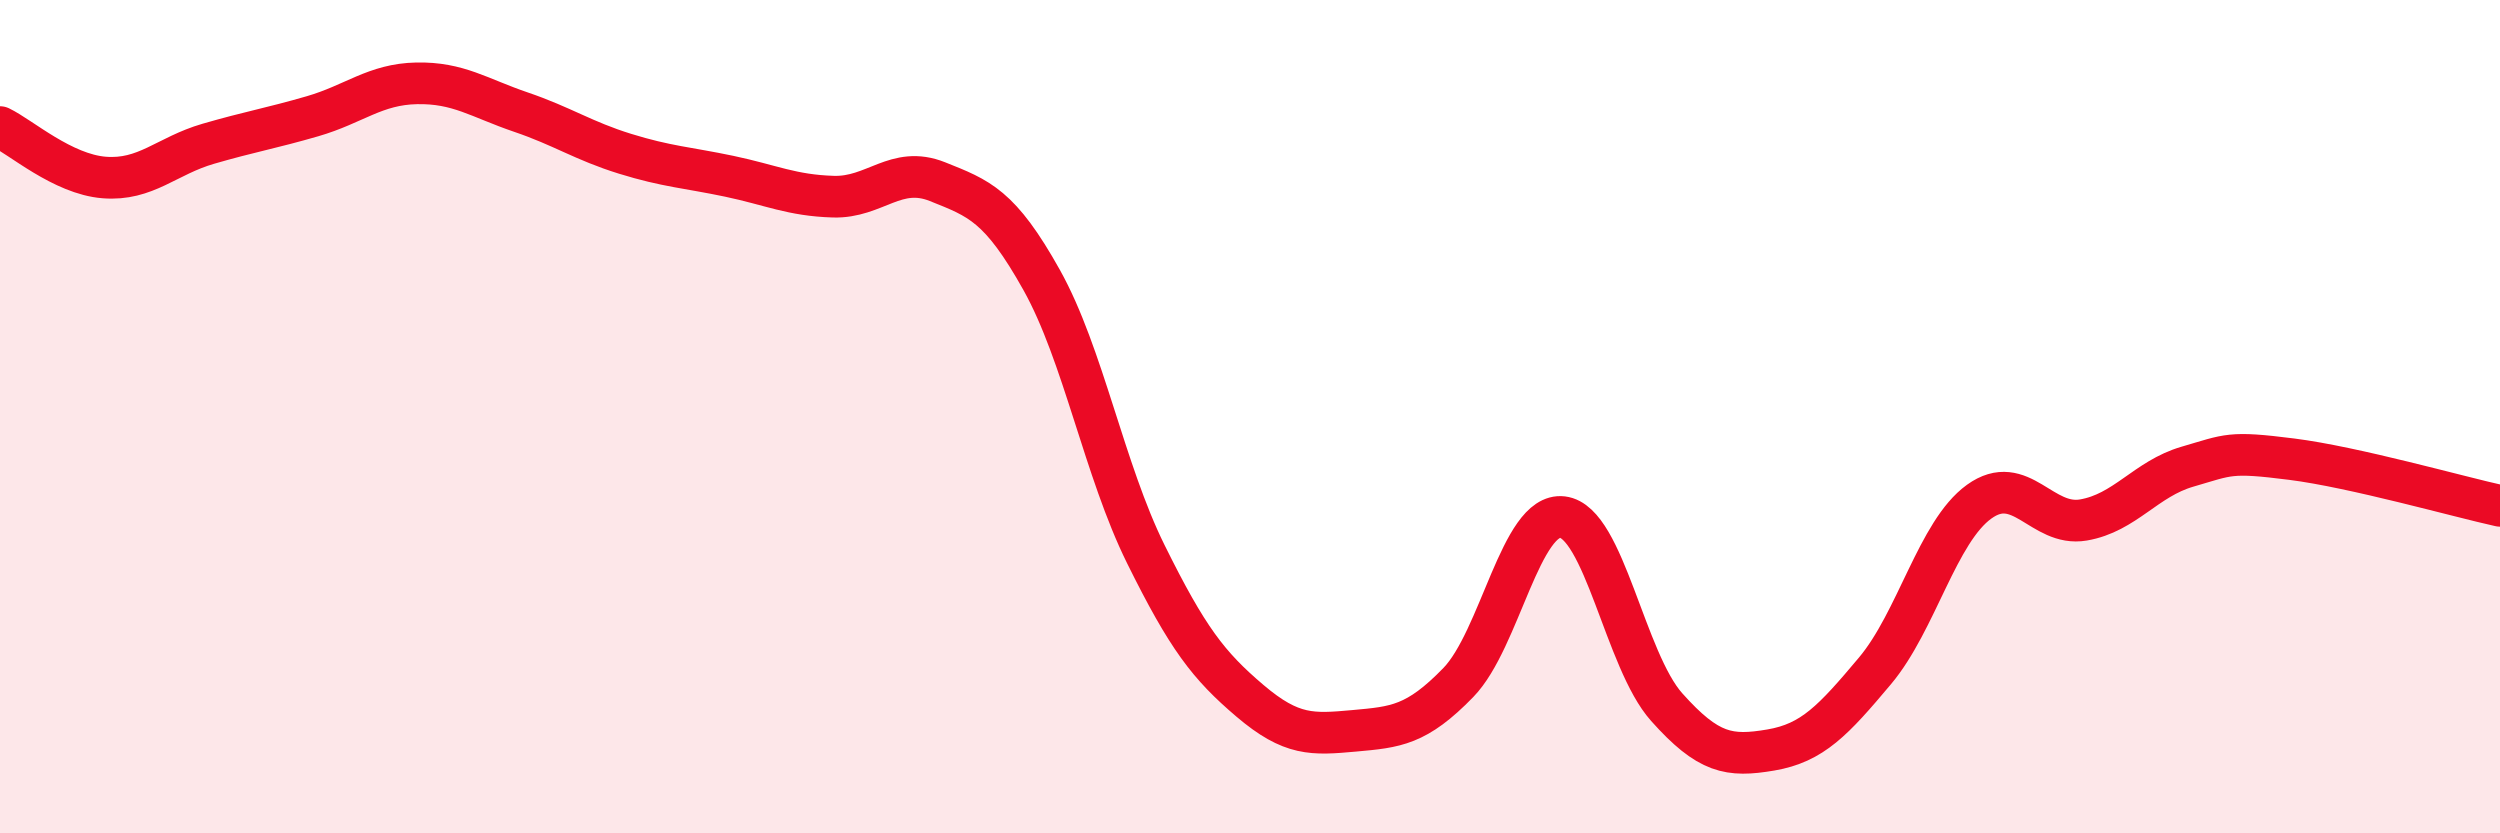 
    <svg width="60" height="20" viewBox="0 0 60 20" xmlns="http://www.w3.org/2000/svg">
      <path
        d="M 0,3.05 C 0.5,3.29 1.5,4.18 2.5,4.26 C 3.5,4.34 4,3.74 5,3.45 C 6,3.16 6.5,3.08 7.5,2.79 C 8.5,2.5 9,2.02 10,2 C 11,1.98 11.5,2.35 12.5,2.69 C 13.5,3.03 14,3.38 15,3.69 C 16,4 16.5,4.02 17.5,4.23 C 18.5,4.44 19,4.69 20,4.72 C 21,4.75 21.5,3.96 22.5,4.36 C 23.5,4.76 24,4.93 25,6.72 C 26,8.51 26.5,11.28 27.5,13.3 C 28.5,15.32 29,15.97 30,16.82 C 31,17.67 31.5,17.63 32.5,17.54 C 33.5,17.45 34,17.41 35,16.38 C 36,15.35 36.5,12.29 37.5,12.41 C 38.5,12.53 39,15.85 40,16.97 C 41,18.09 41.5,18.17 42.5,18 C 43.5,17.83 44,17.29 45,16.1 C 46,14.91 46.5,12.76 47.5,12.04 C 48.5,11.32 49,12.65 50,12.48 C 51,12.31 51.5,11.49 52.5,11.2 C 53.5,10.91 53.5,10.83 55,11.02 C 56.5,11.21 59,11.92 60,12.14L60 20L0 20Z"
        fill="#EB0A25"
        opacity="0.1"
        stroke-linecap="round"
        stroke-linejoin="round"
      />
      <path
        d="M 0,3.05 C 0.5,3.29 1.5,4.18 2.5,4.26 C 3.5,4.34 4,3.74 5,3.45 C 6,3.16 6.5,3.08 7.5,2.79 C 8.5,2.5 9,2.02 10,2 C 11,1.98 11.5,2.35 12.5,2.69 C 13.5,3.03 14,3.38 15,3.69 C 16,4 16.5,4.02 17.5,4.23 C 18.5,4.44 19,4.69 20,4.72 C 21,4.75 21.5,3.96 22.5,4.36 C 23.5,4.76 24,4.93 25,6.72 C 26,8.51 26.5,11.28 27.5,13.3 C 28.5,15.32 29,15.97 30,16.82 C 31,17.67 31.5,17.63 32.5,17.54 C 33.5,17.45 34,17.41 35,16.38 C 36,15.35 36.5,12.29 37.5,12.41 C 38.5,12.53 39,15.85 40,16.97 C 41,18.09 41.5,18.17 42.5,18 C 43.5,17.83 44,17.29 45,16.1 C 46,14.91 46.5,12.76 47.5,12.04 C 48.5,11.32 49,12.65 50,12.48 C 51,12.31 51.5,11.49 52.5,11.2 C 53.5,10.91 53.5,10.83 55,11.02 C 56.5,11.21 59,11.92 60,12.14"
        stroke="#EB0A25"
        stroke-width="1"
        fill="none"
        stroke-linecap="round"
        stroke-linejoin="round"
      />
    </svg>
  